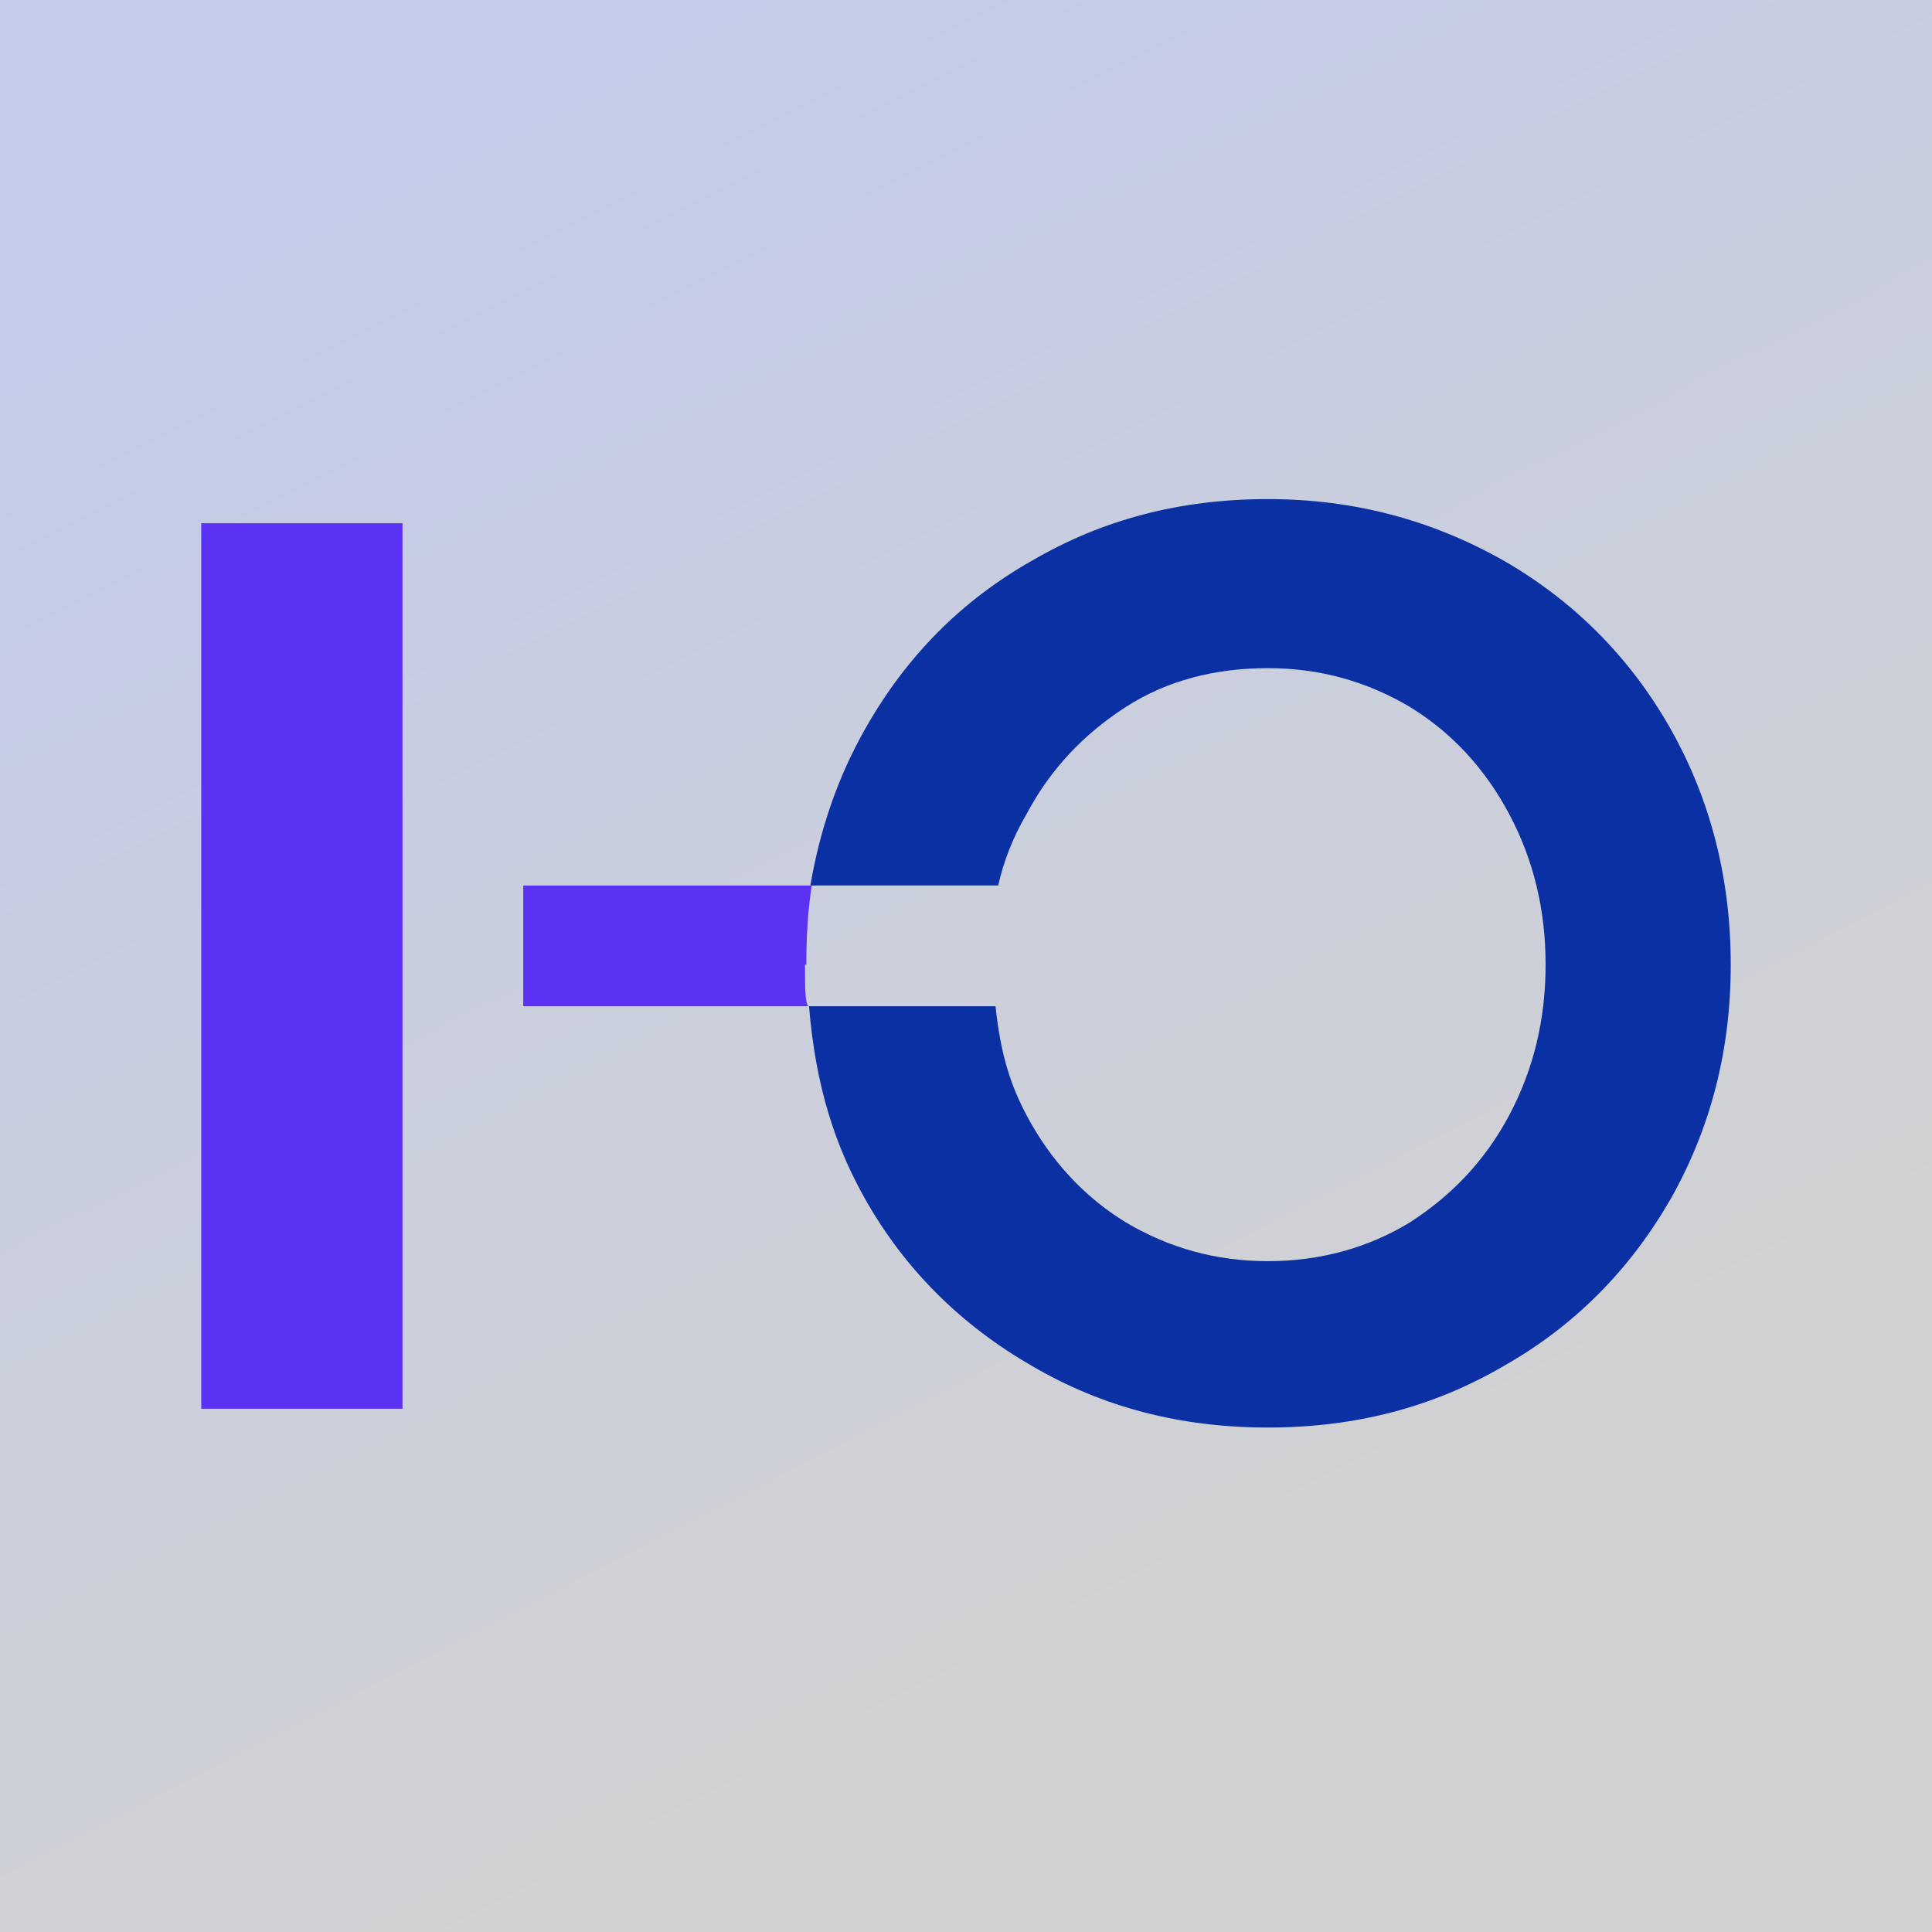 <?xml version="1.0" encoding="UTF-8"?>
<svg id="_레이어_1" data-name=" 레이어 1" xmlns="http://www.w3.org/2000/svg" xmlns:xlink="http://www.w3.org/1999/xlink" version="1.1" viewBox="0 0 144 144">
  <defs>
    <style>
      .cls-1 {
        fill: url(#_무제_그라디언트);
      }

      .cls-1, .cls-2, .cls-3 {
        stroke-width: 0px;
      }

      .cls-2 {
        fill: #0a30a3;
      }

      .cls-3 {
        fill: #5b32f4;
      }
    </style>
    <linearGradient id="_무제_그라디언트" data-name="무제 그라디언트" x1="37.8" y1="5.6" x2="103.9" y2="134" gradientUnits="userSpaceOnUse">
      <stop offset="0" stop-color="#c2cbe8"/>
      <stop offset=".9" stop-color="#d2d2d2"/>
    </linearGradient>
  </defs>
  <rect class="cls-1" width="144" height="144"/>
  <g>
    <rect class="cls-3" x="15" y="39" width="15" height="66"/>
    <path class="cls-2" d="M124.5,54.3c-3-5.3-7.2-9.5-12.4-12.5-5.3-3-11.1-4.6-17.6-4.6s-12.3,1.5-17.6,4.6c-5.3,3-9.4,7.2-12.4,12.5-2.1,3.7-3.4,7.6-4.1,11.7h14c.4-1.8,1.1-3.6,2.1-5.3,1.8-3.4,4.3-6,7.4-8s6.7-2.9,10.6-2.9,7.4,1,10.6,2.9c3.1,1.9,5.6,4.6,7.4,8,1.8,3.4,2.7,7.1,2.7,11.2s-.9,7.8-2.7,11.2c-1.8,3.4-4.3,6-7.4,8-3.1,1.9-6.7,2.9-10.6,2.9s-7.4-1-10.6-2.9c-3.1-1.9-5.6-4.6-7.4-8-1.1-2.1-1.9-4.3-2.3-8.1h-13.9c.5,6.1,2,10.5,4.2,14.4,3,5.3,7.2,9.4,12.4,12.4,5.3,3.1,11.1,4.6,17.6,4.6s12.3-1.5,17.6-4.6c5.3-3,9.4-7.2,12.4-12.4,3-5.3,4.5-11.1,4.5-17.5s-1.5-12.3-4.5-17.6Z"/>
    <path class="cls-3" d="M60,71.9c0,1.6,0,3.1.3,3.1h-21.3v-9h21.5c-.3,2-.4,3.9-.4,5.9h0Z"/>
  </g>
</svg>